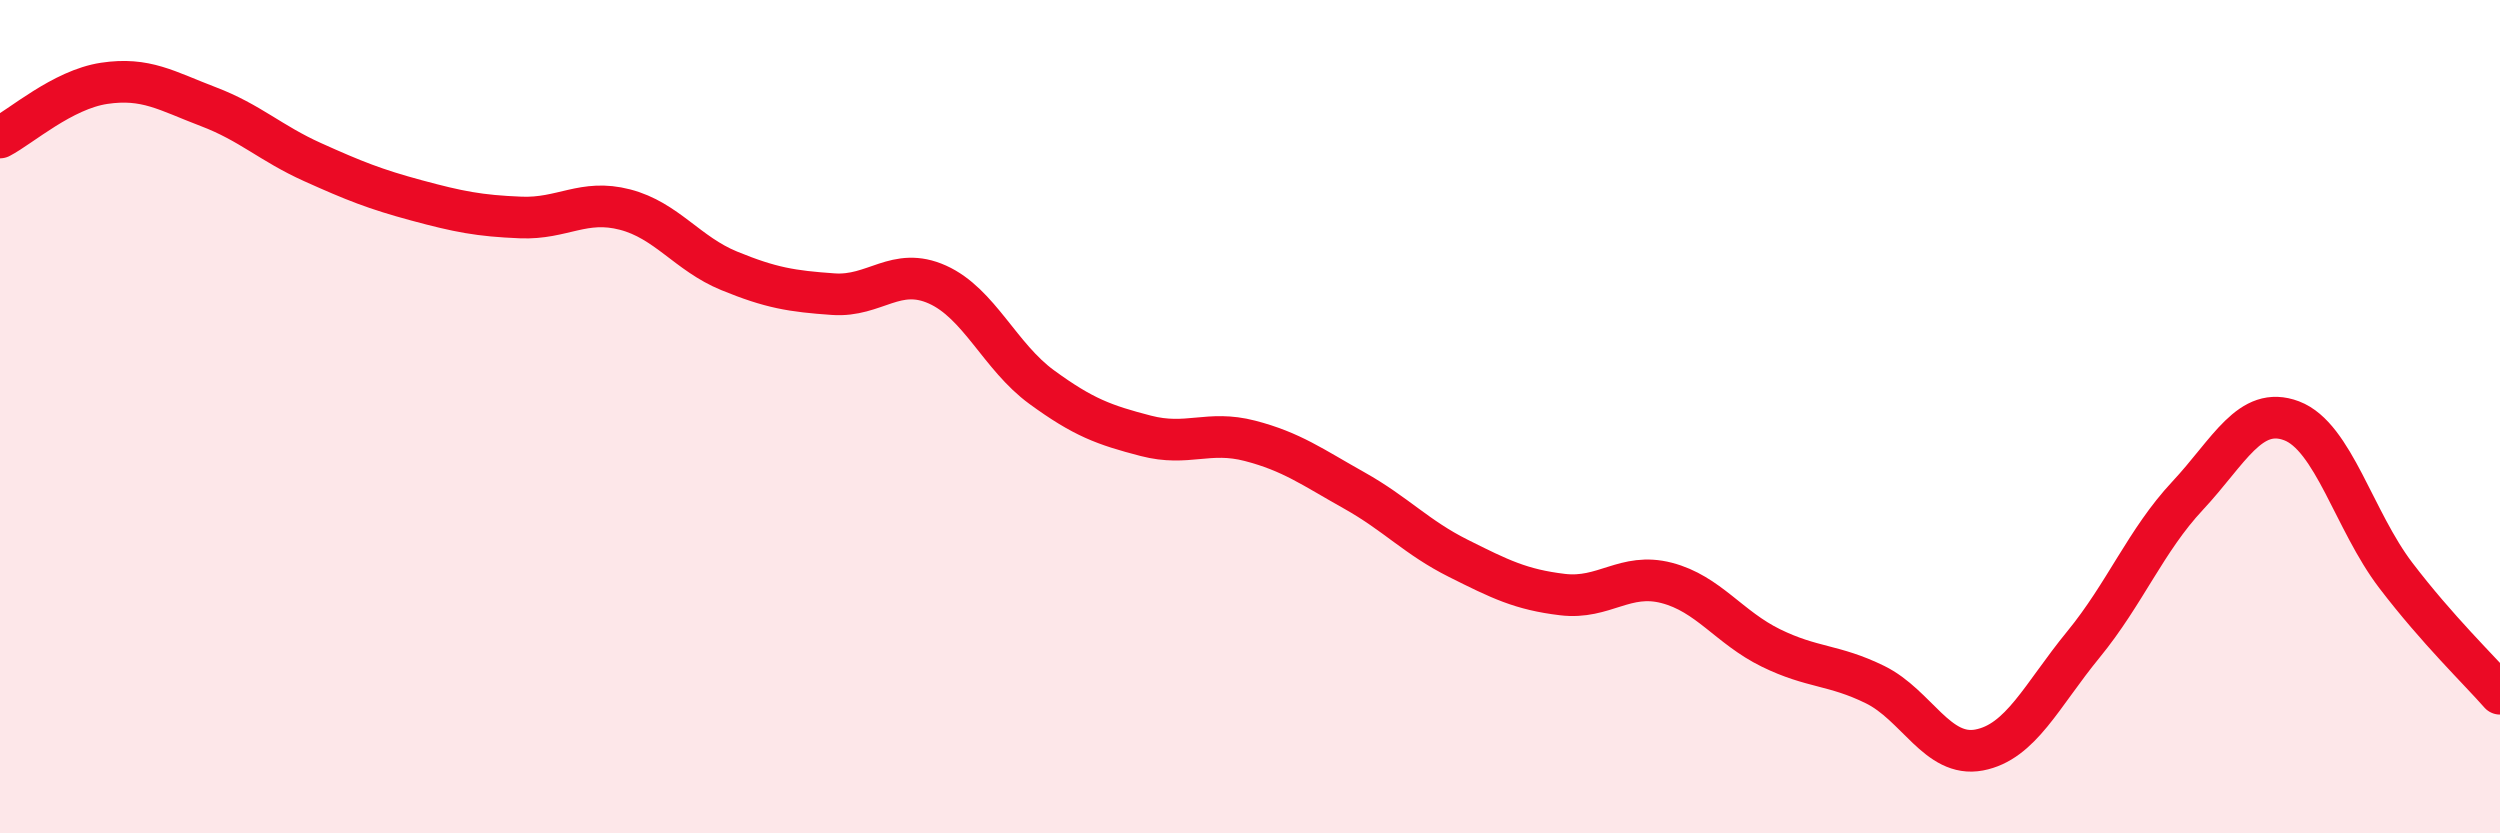 
    <svg width="60" height="20" viewBox="0 0 60 20" xmlns="http://www.w3.org/2000/svg">
      <path
        d="M 0,3.3 C 0.5,3.04 1.5,2.15 2.5,2 C 3.5,1.85 4,2.18 5,2.56 C 6,2.94 6.5,3.44 7.5,3.89 C 8.5,4.34 9,4.54 10,4.81 C 11,5.08 11.5,5.18 12.5,5.22 C 13.5,5.26 14,4.77 15,5.03 C 16,5.29 16.5,6.09 17.5,6.5 C 18.5,6.91 19,6.99 20,7.06 C 21,7.13 21.5,6.38 22.5,6.83 C 23.5,7.28 24,8.56 25,9.29 C 26,10.02 26.5,10.2 27.5,10.46 C 28.5,10.72 29,10.32 30,10.58 C 31,10.84 31.5,11.21 32.5,11.77 C 33.5,12.33 34,12.9 35,13.4 C 36,13.9 36.5,14.15 37.5,14.27 C 38.5,14.39 39,13.73 40,13.99 C 41,14.25 41.5,15.06 42.5,15.55 C 43.5,16.04 44,15.94 45,16.43 C 46,16.92 46.5,18.19 47.5,18 C 48.5,17.81 49,16.69 50,15.47 C 51,14.25 51.5,12.97 52.5,11.9 C 53.5,10.83 54,9.72 55,10.1 C 56,10.48 56.5,12.5 57.5,13.81 C 58.5,15.12 59.5,16.08 60,16.65L60 20L0 20Z"
        fill="#EB0A25"
        opacity="0.1"
        stroke-linecap="round"
        stroke-linejoin="round"
      />
      <path
        d="M 0,3.3 C 0.5,3.04 1.5,2.15 2.5,2 C 3.5,1.85 4,2.18 5,2.56 C 6,2.94 6.5,3.44 7.5,3.89 C 8.5,4.34 9,4.54 10,4.81 C 11,5.08 11.5,5.18 12.5,5.22 C 13.5,5.26 14,4.77 15,5.03 C 16,5.29 16.5,6.09 17.5,6.5 C 18.5,6.91 19,6.99 20,7.06 C 21,7.13 21.5,6.38 22.5,6.83 C 23.5,7.28 24,8.56 25,9.29 C 26,10.02 26.5,10.2 27.5,10.46 C 28.5,10.72 29,10.32 30,10.58 C 31,10.84 31.5,11.21 32.5,11.77 C 33.5,12.33 34,12.9 35,13.4 C 36,13.9 36.5,14.15 37.5,14.27 C 38.5,14.39 39,13.73 40,13.99 C 41,14.25 41.5,15.06 42.5,15.55 C 43.5,16.04 44,15.94 45,16.43 C 46,16.92 46.5,18.19 47.5,18 C 48.5,17.81 49,16.69 50,15.47 C 51,14.25 51.5,12.97 52.5,11.9 C 53.5,10.83 54,9.72 55,10.1 C 56,10.48 56.5,12.5 57.5,13.81 C 58.5,15.12 59.5,16.08 60,16.65"
        stroke="#EB0A25"
        stroke-width="1"
        fill="none"
        stroke-linecap="round"
        stroke-linejoin="round"
      />
    </svg>
  